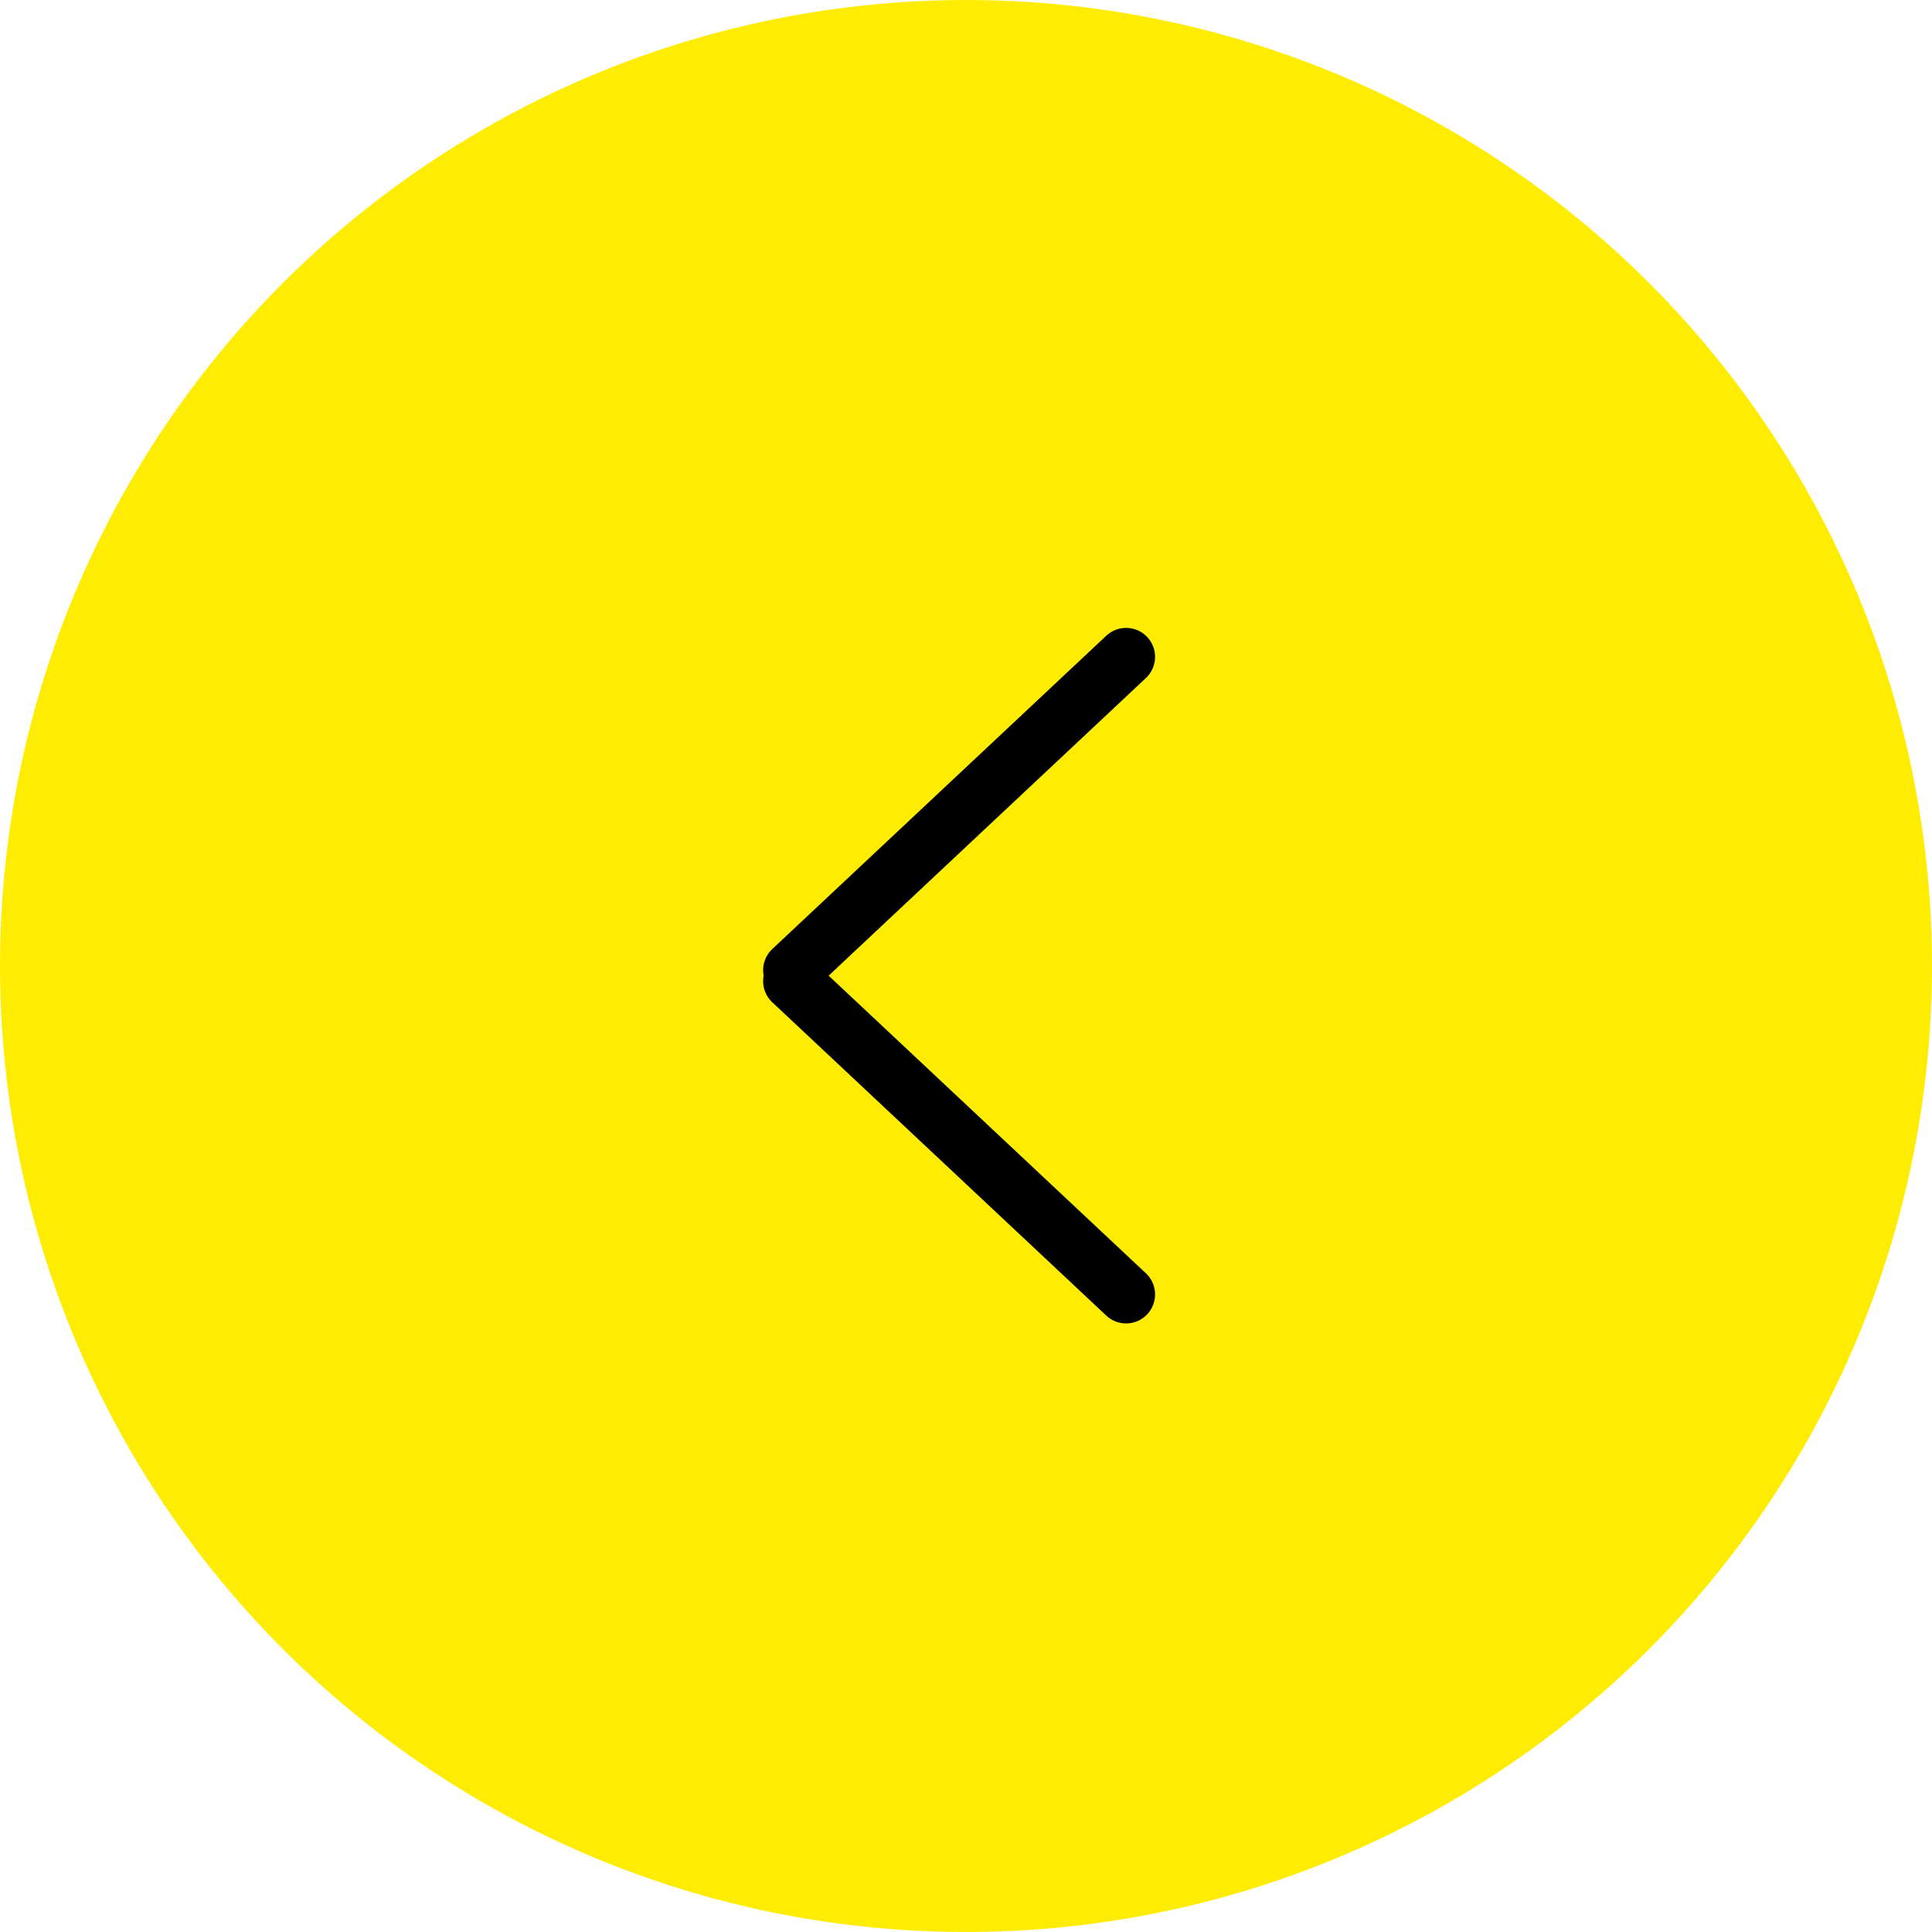 <?xml version="1.0" encoding="UTF-8"?> <svg xmlns="http://www.w3.org/2000/svg" width="100" height="100" viewBox="0 0 100 100" fill="none"><circle cx="50" cy="50" r="50" transform="rotate(-90 50 50)" fill="#FFEC03"></circle><path d="M58.286 67L41 50.784" stroke="black" stroke-width="3" stroke-linecap="round"></path><path d="M41 50.216L58.286 34" stroke="black" stroke-width="3" stroke-linecap="round"></path></svg> 
